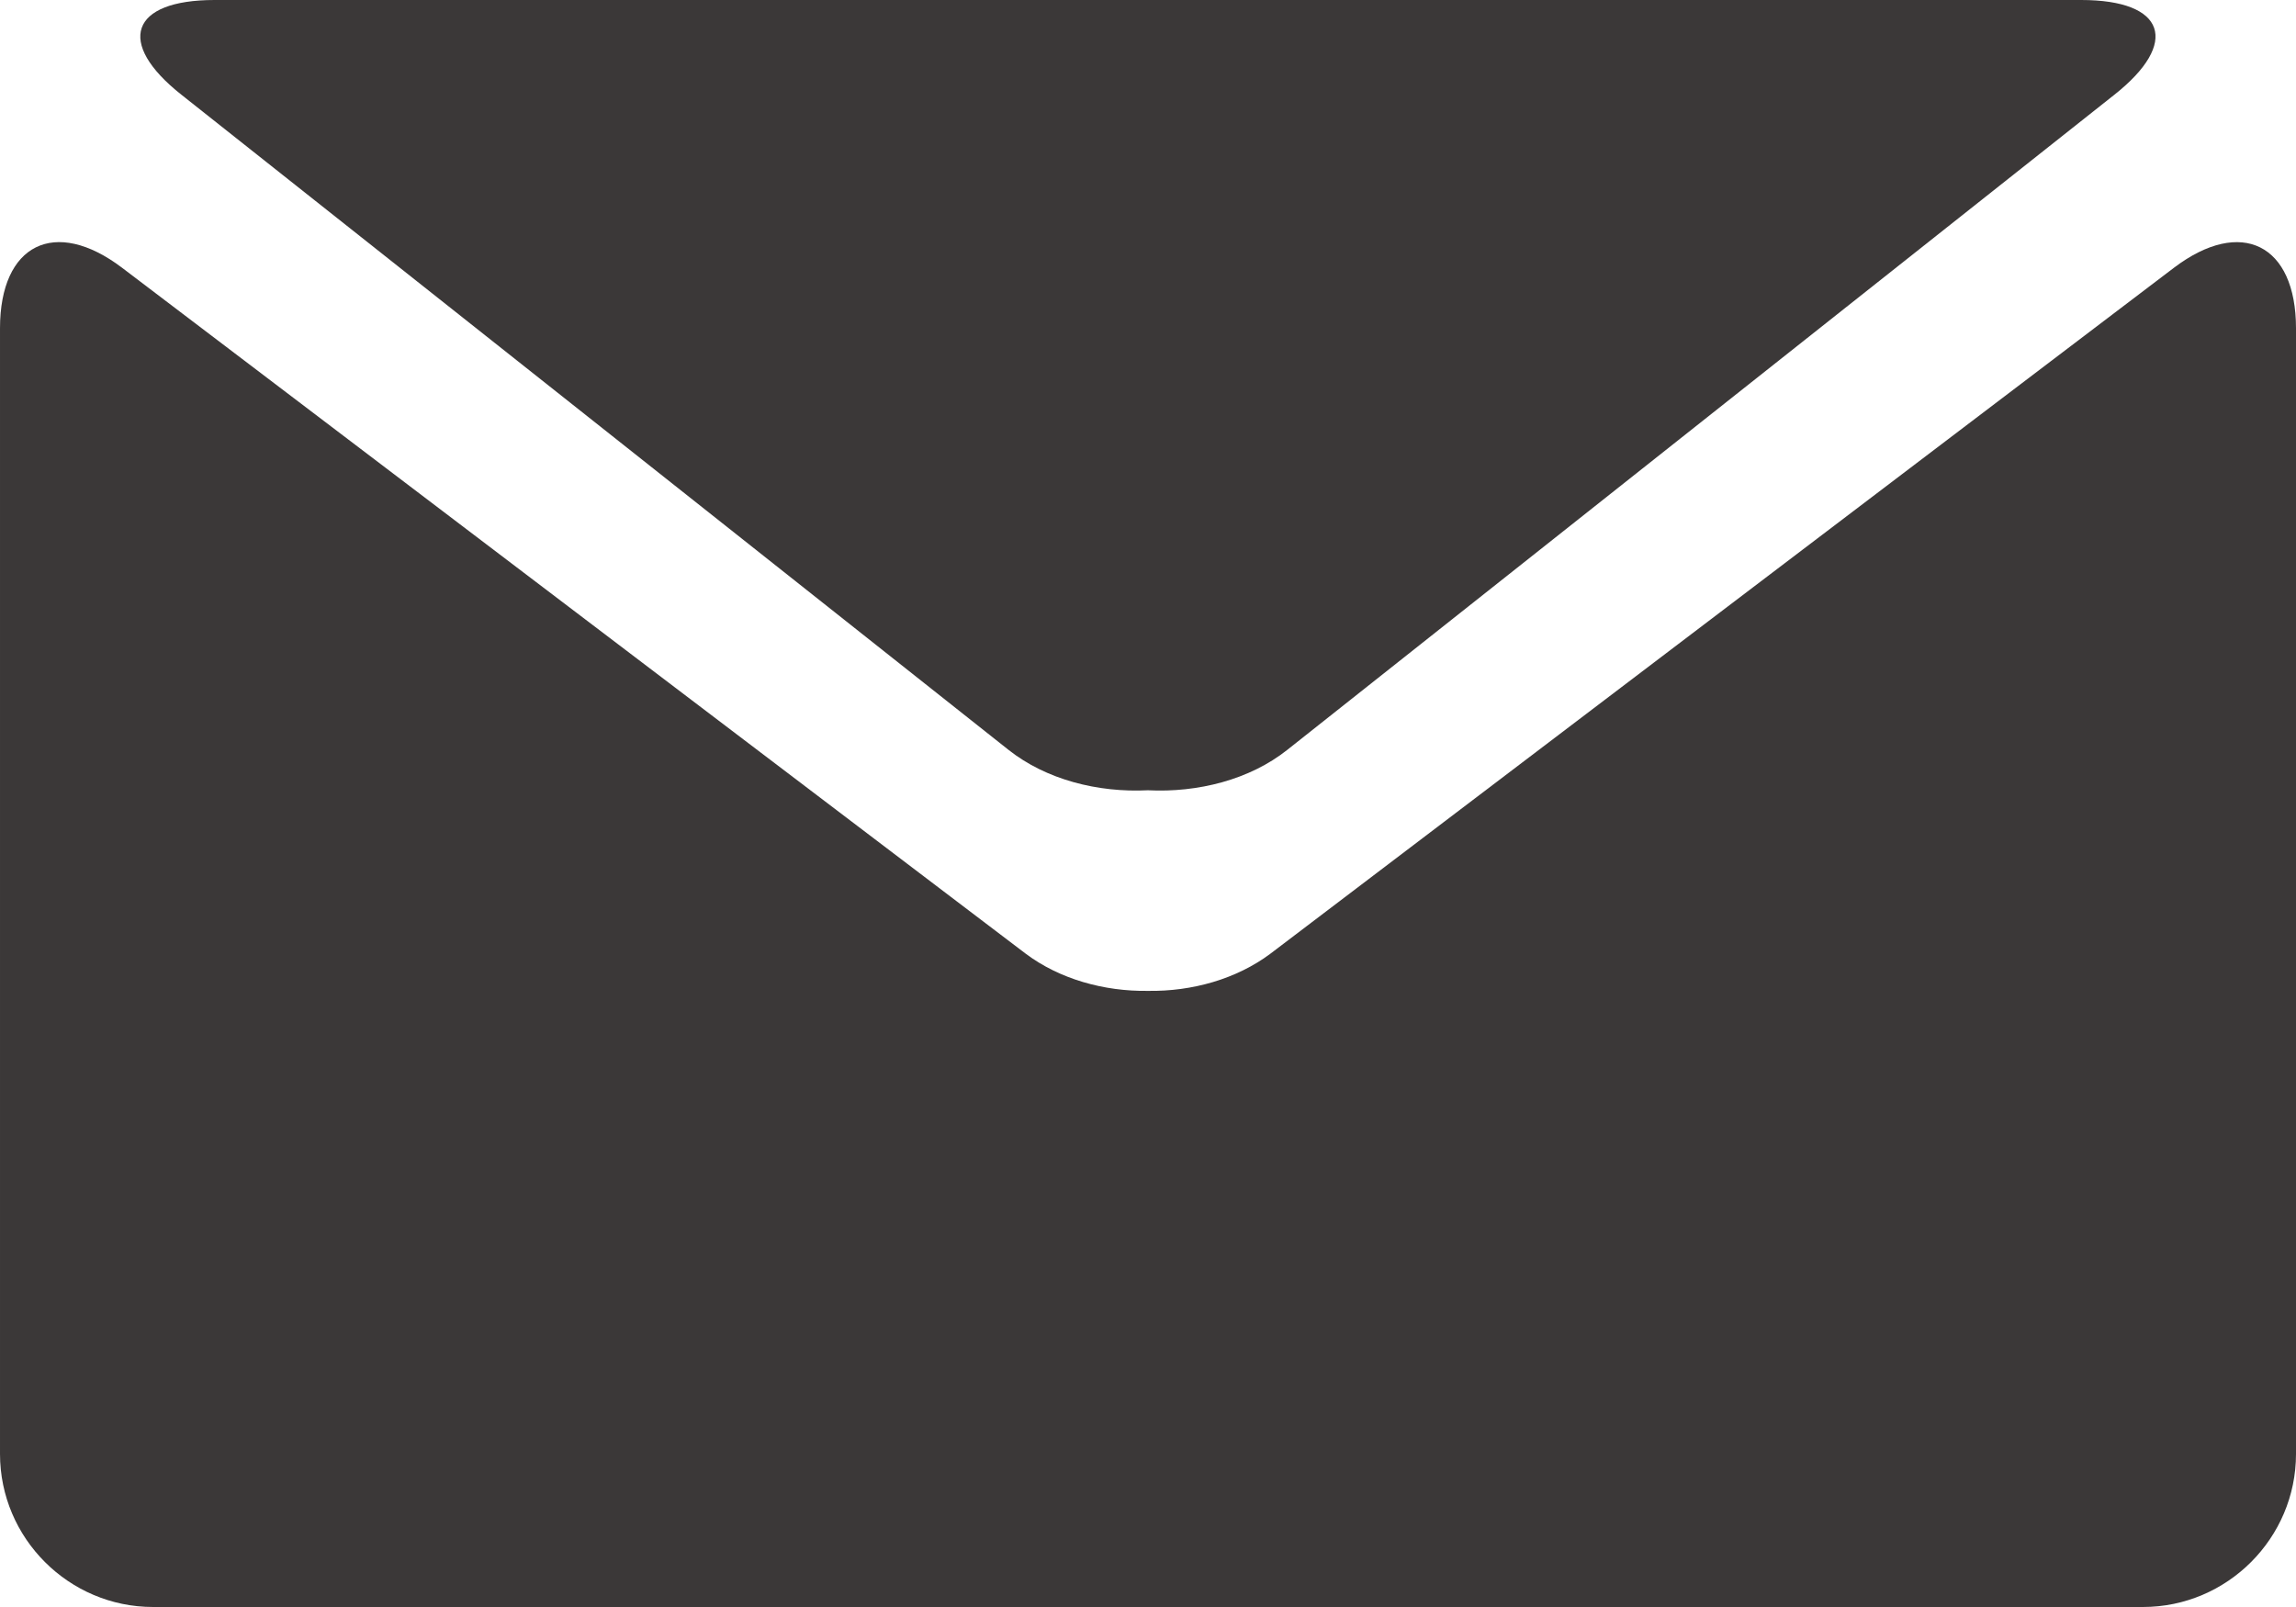 <?xml version="1.0" encoding="iso-8859-1"?>
<!-- Generator: Adobe Illustrator 16.0.0, SVG Export Plug-In . SVG Version: 6.00 Build 0)  -->
<!DOCTYPE svg PUBLIC "-//W3C//DTD SVG 1.1//EN" "http://www.w3.org/Graphics/SVG/1.1/DTD/svg11.dtd">
<svg version="1.1" id="Capa_1" xmlns="http://www.w3.org/2000/svg" xmlns:xlink="http://www.w3.org/1999/xlink" x="0px" y="0px"
	 width="21px" height="14.7px" viewBox="245.5 248.659 21 14.7" style="enable-background:new 245.5 248.659 21 14.7;"
	 xml:space="preserve">
<g>
	<g>
		<path style="fill:#3B3838;" d="M247.161,249.527l7.564,5.992c0.343,0.271,0.815,0.392,1.274,0.369
			c0.458,0.023,0.931-0.097,1.274-0.369l7.564-5.992c0.605-0.477,0.469-0.868-0.301-0.868H256h-8.538
			C246.693,248.659,246.556,249.05,247.161,249.527z"/>
		<path style="fill:#3B3838;" d="M265.384,251.108l-8.266,6.276c-0.31,0.231-0.714,0.345-1.117,0.339
			c-0.404,0.006-0.809-0.108-1.118-0.339l-8.267-6.276c-0.614-0.465-1.116-0.216-1.116,0.554v10.297c0,0.771,0.63,1.4,1.4,1.4h9.1
			h9.1c0.771,0,1.4-0.63,1.4-1.4v-10.297C266.5,250.893,265.998,250.643,265.384,251.108z"/>
	</g>
</g>
</svg>
